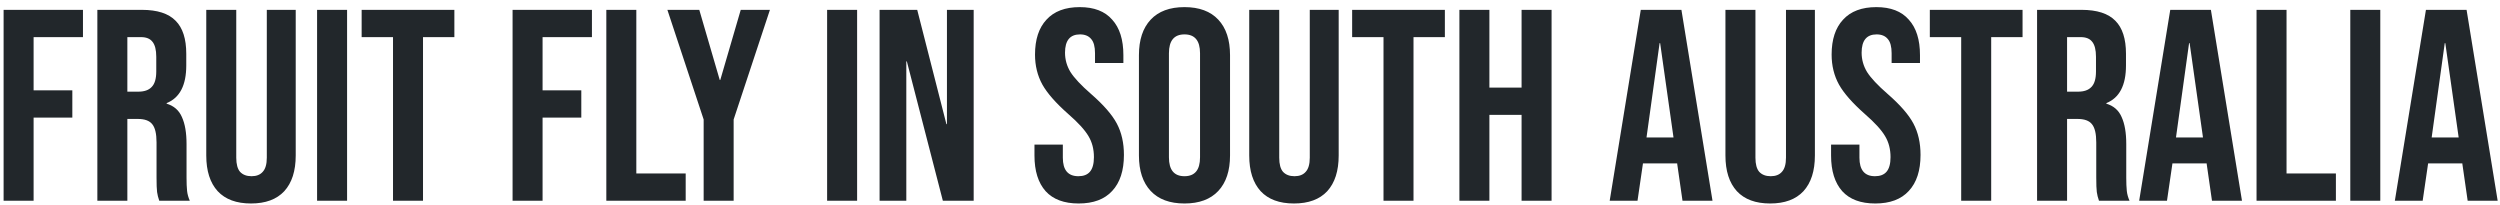 <svg width="330" height="27" viewBox="0 0 330 27" fill="none" xmlns="http://www.w3.org/2000/svg">
<path d="M0.476 1.3H10.952V4.9H4.436V11.92H9.548V15.52H4.436V26.5H0.476V1.3ZM12.851 1.3H18.719C20.759 1.3 22.247 1.78 23.183 2.74C24.119 3.676 24.587 5.128 24.587 7.096V8.644C24.587 11.26 23.723 12.916 21.995 13.612V13.684C22.955 13.972 23.627 14.56 24.011 15.448C24.419 16.336 24.623 17.524 24.623 19.012V23.44C24.623 24.16 24.647 24.748 24.695 25.204C24.743 25.636 24.863 26.068 25.055 26.5H21.023C20.879 26.092 20.783 25.708 20.735 25.348C20.687 24.988 20.663 24.34 20.663 23.404V18.796C20.663 17.644 20.471 16.84 20.087 16.384C19.727 15.928 19.091 15.7 18.179 15.7H16.811V26.5H12.851V1.3ZM18.251 12.1C19.043 12.1 19.631 11.896 20.015 11.488C20.423 11.08 20.627 10.396 20.627 9.436V7.492C20.627 6.58 20.459 5.92 20.123 5.512C19.811 5.104 19.307 4.9 18.611 4.9H16.811V12.1H18.251ZM33.13 26.86C31.21 26.86 29.747 26.32 28.738 25.24C27.73 24.136 27.227 22.564 27.227 20.524V1.3H31.186V20.812C31.186 21.676 31.355 22.3 31.691 22.684C32.05 23.068 32.554 23.26 33.203 23.26C33.85 23.26 34.343 23.068 34.678 22.684C35.038 22.3 35.218 21.676 35.218 20.812V1.3H39.035V20.524C39.035 22.564 38.531 24.136 37.523 25.24C36.514 26.32 35.05 26.86 33.13 26.86ZM41.855 1.3H45.815V26.5H41.855V1.3ZM51.877 4.9H47.737V1.3H59.977V4.9H55.837V26.5H51.877V4.9ZM67.66 1.3H78.136V4.9H71.62V11.92H76.732V15.52H71.62V26.5H67.66V1.3ZM80.035 1.3H83.995V22.9H90.511V26.5H80.035V1.3ZM92.882 15.772L88.094 1.3H92.305L95.005 10.552H95.078L97.778 1.3H101.63L96.841 15.772V26.5H92.882V15.772ZM109.179 1.3H113.139V26.5H109.179V1.3ZM116.105 1.3H121.073L124.925 16.384H124.997V1.3H128.525V26.5H124.457L119.705 8.104H119.633V26.5H116.105V1.3ZM142.382 26.86C140.462 26.86 139.01 26.32 138.026 25.24C137.042 24.136 136.55 22.564 136.55 20.524V19.084H140.294V20.812C140.294 22.444 140.978 23.26 142.346 23.26C143.018 23.26 143.522 23.068 143.858 22.684C144.218 22.276 144.398 21.628 144.398 20.74C144.398 19.684 144.158 18.76 143.678 17.968C143.198 17.152 142.31 16.18 141.014 15.052C139.382 13.612 138.242 12.316 137.594 11.164C136.946 9.988 136.622 8.668 136.622 7.204C136.622 5.212 137.126 3.676 138.134 2.596C139.142 1.492 140.606 0.94 142.526 0.94C144.422 0.94 145.85 1.492 146.81 2.596C147.794 3.676 148.286 5.236 148.286 7.276V8.32H144.542V7.024C144.542 6.16 144.374 5.536 144.038 5.152C143.702 4.744 143.21 4.54 142.562 4.54C141.242 4.54 140.582 5.344 140.582 6.952C140.582 7.864 140.822 8.716 141.302 9.508C141.806 10.3 142.706 11.26 144.002 12.388C145.658 13.828 146.798 15.136 147.422 16.312C148.046 17.488 148.358 18.868 148.358 20.452C148.358 22.516 147.842 24.1 146.81 25.204C145.802 26.308 144.326 26.86 142.382 26.86ZM156.352 26.86C154.408 26.86 152.92 26.308 151.888 25.204C150.856 24.1 150.34 22.54 150.34 20.524V7.276C150.34 5.26 150.856 3.7 151.888 2.596C152.92 1.492 154.408 0.94 156.352 0.94C158.296 0.94 159.784 1.492 160.816 2.596C161.848 3.7 162.364 5.26 162.364 7.276V20.524C162.364 22.54 161.848 24.1 160.816 25.204C159.784 26.308 158.296 26.86 156.352 26.86ZM156.352 23.26C157.72 23.26 158.404 22.432 158.404 20.776V7.024C158.404 5.368 157.72 4.54 156.352 4.54C154.984 4.54 154.3 5.368 154.3 7.024V20.776C154.3 22.432 154.984 23.26 156.352 23.26ZM170.802 26.86C168.882 26.86 167.418 26.32 166.41 25.24C165.402 24.136 164.898 22.564 164.898 20.524V1.3H168.858V20.812C168.858 21.676 169.026 22.3 169.362 22.684C169.722 23.068 170.226 23.26 170.874 23.26C171.522 23.26 172.014 23.068 172.35 22.684C172.71 22.3 172.89 21.676 172.89 20.812V1.3H176.706V20.524C176.706 22.564 176.202 24.136 175.194 25.24C174.186 26.32 172.722 26.86 170.802 26.86ZM182.623 4.9H178.483V1.3H190.723V4.9H186.583V26.5H182.623V4.9ZM192.64 1.3H196.6V11.56H200.848V1.3H204.808V26.5H200.848V15.16H196.6V26.5H192.64V1.3ZM216.583 1.3H221.947L226.051 26.5H222.091L221.371 21.496V21.568H216.871L216.151 26.5H212.479L216.583 1.3ZM220.903 18.148L219.139 5.692H219.067L217.339 18.148H220.903ZM233.662 26.86C231.742 26.86 230.278 26.32 229.27 25.24C228.262 24.136 227.758 22.564 227.758 20.524V1.3H231.718V20.812C231.718 21.676 231.886 22.3 232.222 22.684C232.582 23.068 233.086 23.26 233.734 23.26C234.382 23.26 234.874 23.068 235.21 22.684C235.57 22.3 235.75 21.676 235.75 20.812V1.3H239.566V20.524C239.566 22.564 239.062 24.136 238.054 25.24C237.046 26.32 235.582 26.86 233.662 26.86ZM247.534 26.86C245.614 26.86 244.162 26.32 243.178 25.24C242.194 24.136 241.702 22.564 241.702 20.524V19.084H245.446V20.812C245.446 22.444 246.13 23.26 247.498 23.26C248.17 23.26 248.674 23.068 249.01 22.684C249.37 22.276 249.55 21.628 249.55 20.74C249.55 19.684 249.31 18.76 248.83 17.968C248.35 17.152 247.462 16.18 246.166 15.052C244.534 13.612 243.394 12.316 242.746 11.164C242.098 9.988 241.774 8.668 241.774 7.204C241.774 5.212 242.278 3.676 243.286 2.596C244.294 1.492 245.758 0.94 247.678 0.94C249.574 0.94 251.002 1.492 251.962 2.596C252.946 3.676 253.438 5.236 253.438 7.276V8.32H249.694V7.024C249.694 6.16 249.526 5.536 249.19 5.152C248.854 4.744 248.362 4.54 247.714 4.54C246.394 4.54 245.734 5.344 245.734 6.952C245.734 7.864 245.974 8.716 246.454 9.508C246.958 10.3 247.858 11.26 249.154 12.388C250.81 13.828 251.95 15.136 252.574 16.312C253.198 17.488 253.51 18.868 253.51 20.452C253.51 22.516 252.994 24.1 251.962 25.204C250.954 26.308 249.478 26.86 247.534 26.86ZM258.877 4.9H254.737V1.3H266.977V4.9H262.837V26.5H258.877V4.9ZM268.894 1.3H274.762C276.802 1.3 278.29 1.78 279.226 2.74C280.162 3.676 280.63 5.128 280.63 7.096V8.644C280.63 11.26 279.766 12.916 278.038 13.612V13.684C278.998 13.972 279.67 14.56 280.054 15.448C280.462 16.336 280.666 17.524 280.666 19.012V23.44C280.666 24.16 280.69 24.748 280.738 25.204C280.786 25.636 280.906 26.068 281.098 26.5H277.066C276.922 26.092 276.826 25.708 276.778 25.348C276.73 24.988 276.706 24.34 276.706 23.404V18.796C276.706 17.644 276.514 16.84 276.13 16.384C275.77 15.928 275.134 15.7 274.222 15.7H272.854V26.5H268.894V1.3ZM274.294 12.1C275.086 12.1 275.674 11.896 276.058 11.488C276.466 11.08 276.67 10.396 276.67 9.436V7.492C276.67 6.58 276.502 5.92 276.166 5.512C275.854 5.104 275.35 4.9 274.654 4.9H272.854V12.1H274.294ZM286.474 1.3H291.838L295.942 26.5H291.982L291.262 21.496V21.568H286.762L286.042 26.5H282.37L286.474 1.3ZM290.794 18.148L289.03 5.692H288.958L287.229 18.148H290.794ZM297.863 1.3H301.823V22.9H308.339V26.5H297.863V1.3ZM310.238 1.3H314.198V26.5H310.238V1.3ZM320.224 1.3H325.588L329.692 26.5H325.732L325.012 21.496V21.568H320.512L319.792 26.5H316.12L320.224 1.3ZM324.544 18.148L322.78 5.692H322.708L320.979 18.148H324.544Z" fill="#22272B"/>
</svg>
